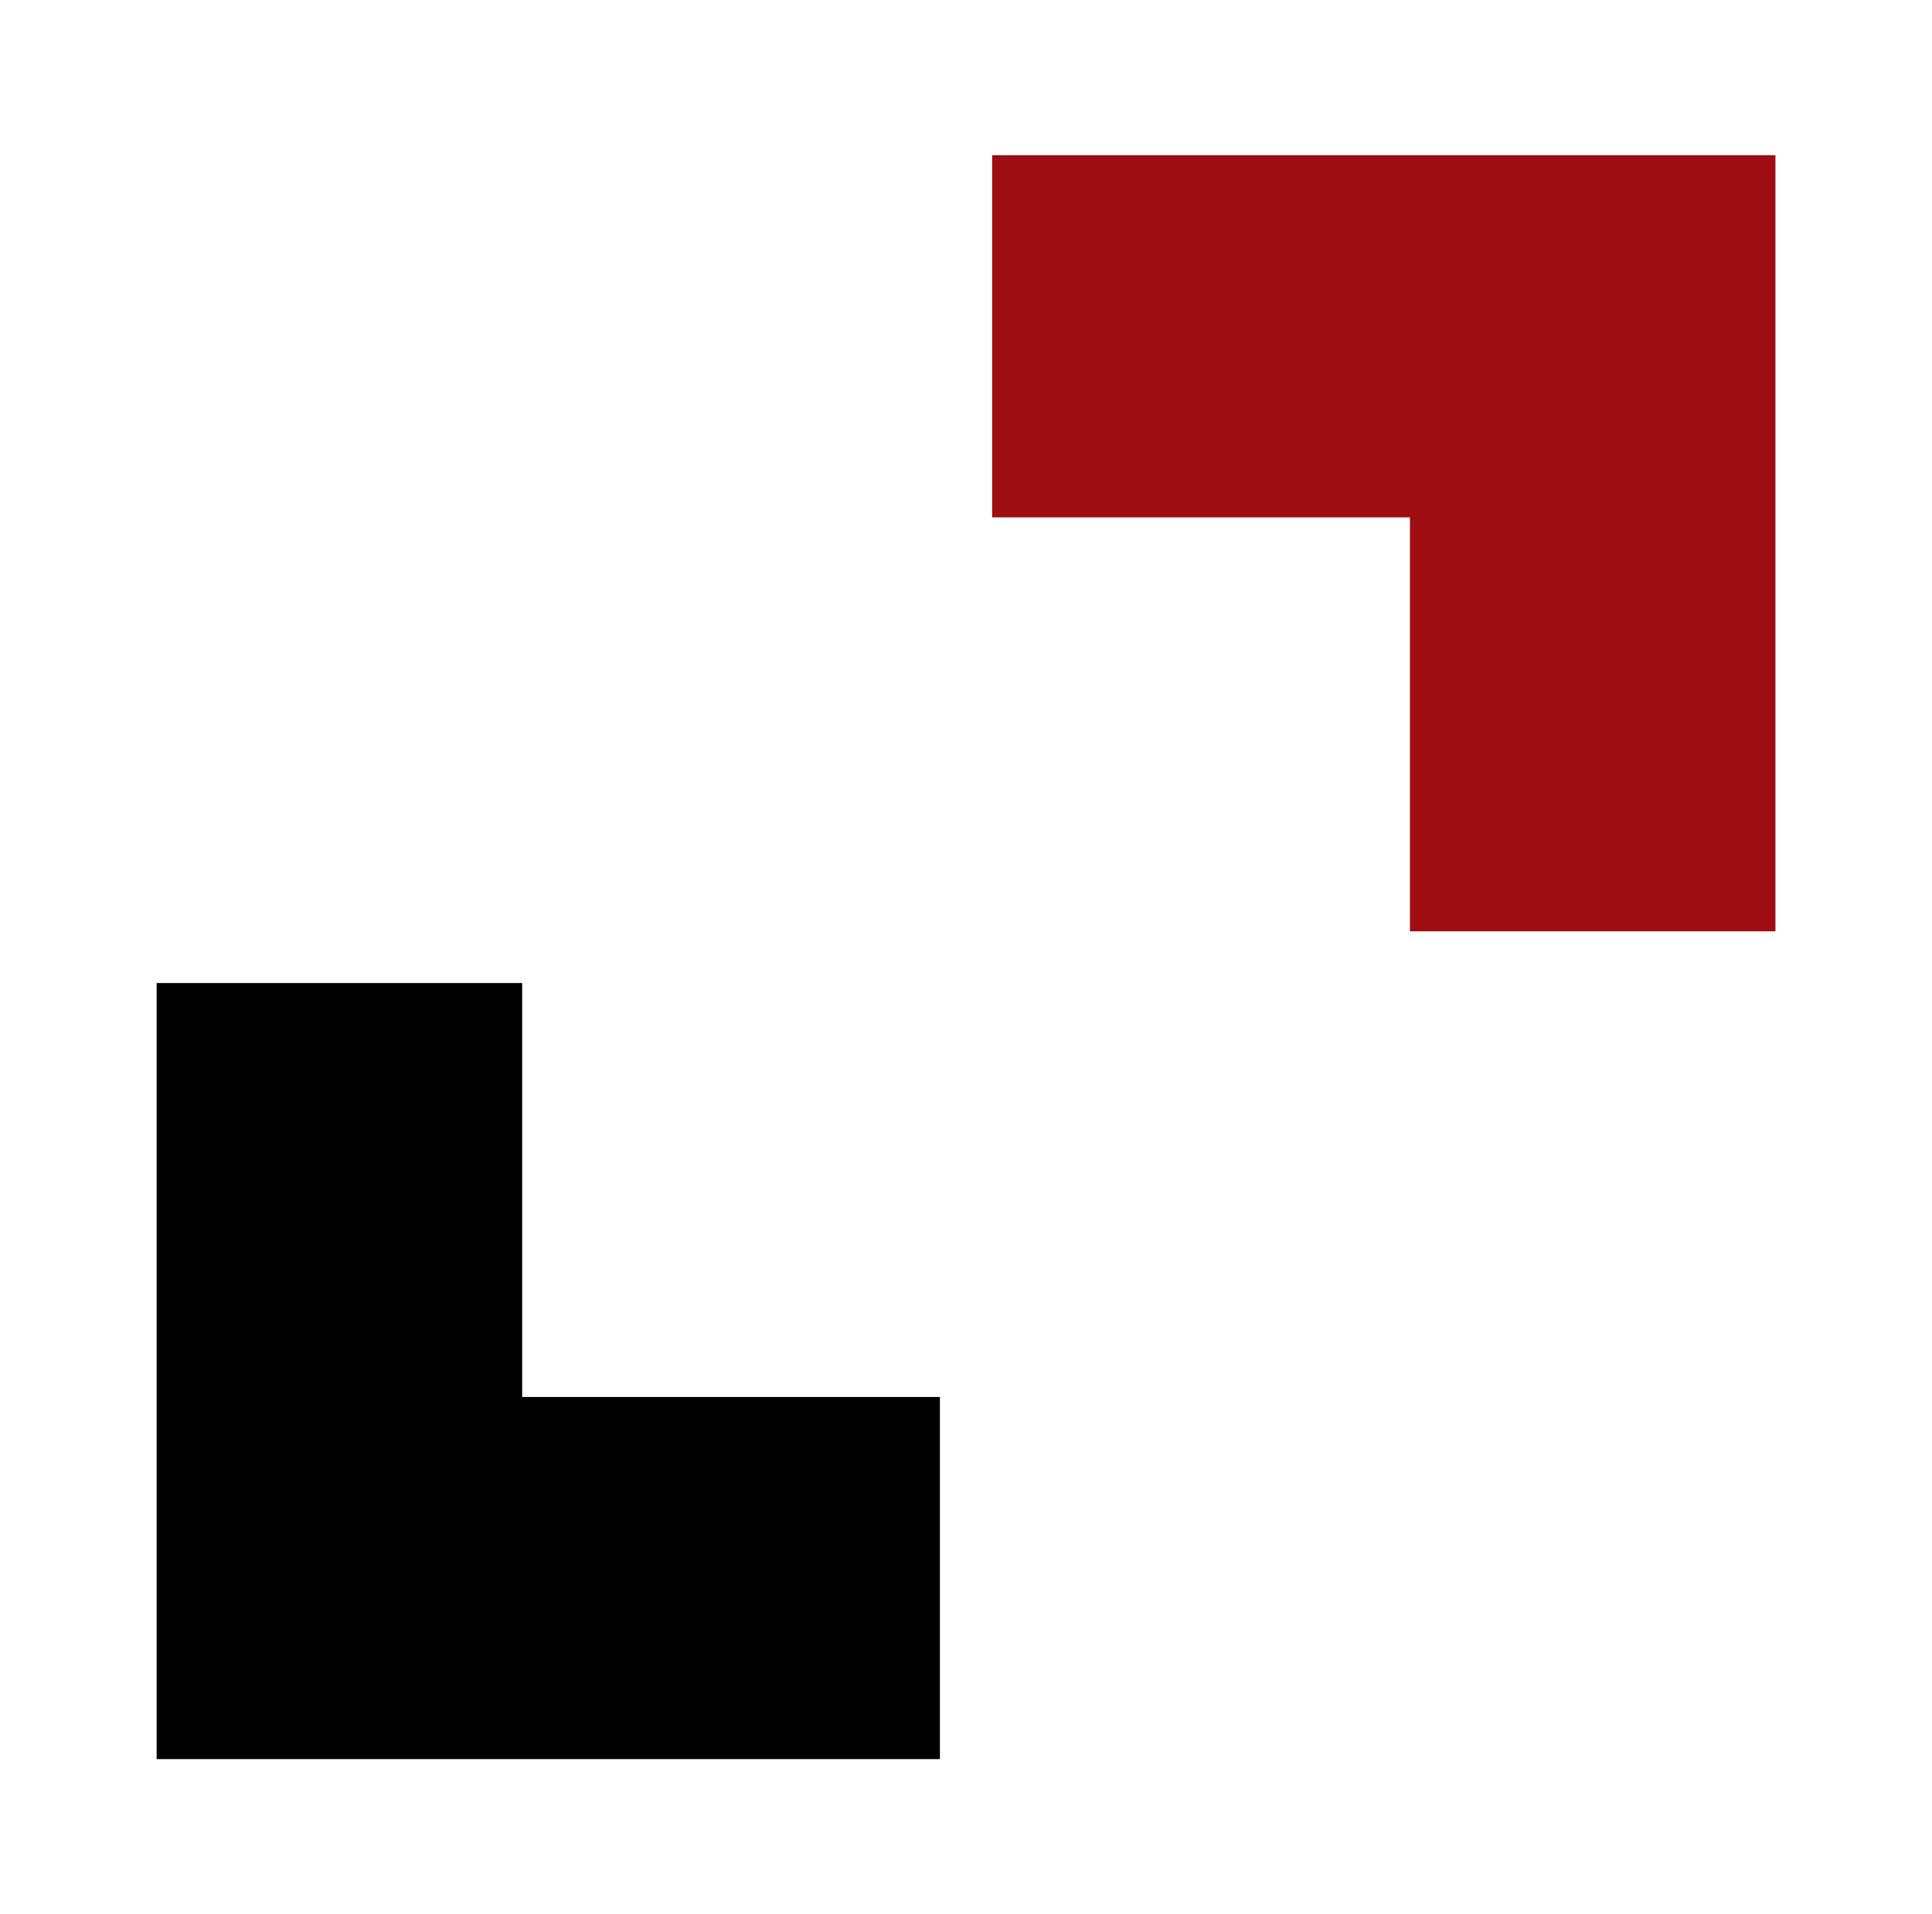 <?xml version="1.0" encoding="UTF-8"?> <svg xmlns="http://www.w3.org/2000/svg" xmlns:xlink="http://www.w3.org/1999/xlink" width="110pt" height="109pt" viewBox="0 0 110 109"> <g id="surface1"> <path style=" stroke:none;fill-rule:nonzero;fill:rgb(61.961%,5.098%,6.667%);fill-opacity:1;" d="M 101.086 8.84 L 56.488 8.84 L 56.488 29.461 L 80.277 29.461 L 80.277 53.031 L 101.086 53.031 Z M 101.086 8.84 "></path> <path style=" stroke:none;fill-rule:nonzero;fill:rgb(0%,0%,0%);fill-opacity:1;" d="M 8.918 100.168 L 53.516 100.168 L 53.516 79.547 L 29.73 79.547 L 29.73 55.977 L 8.918 55.977 Z M 8.918 100.168 "></path> </g> </svg> 